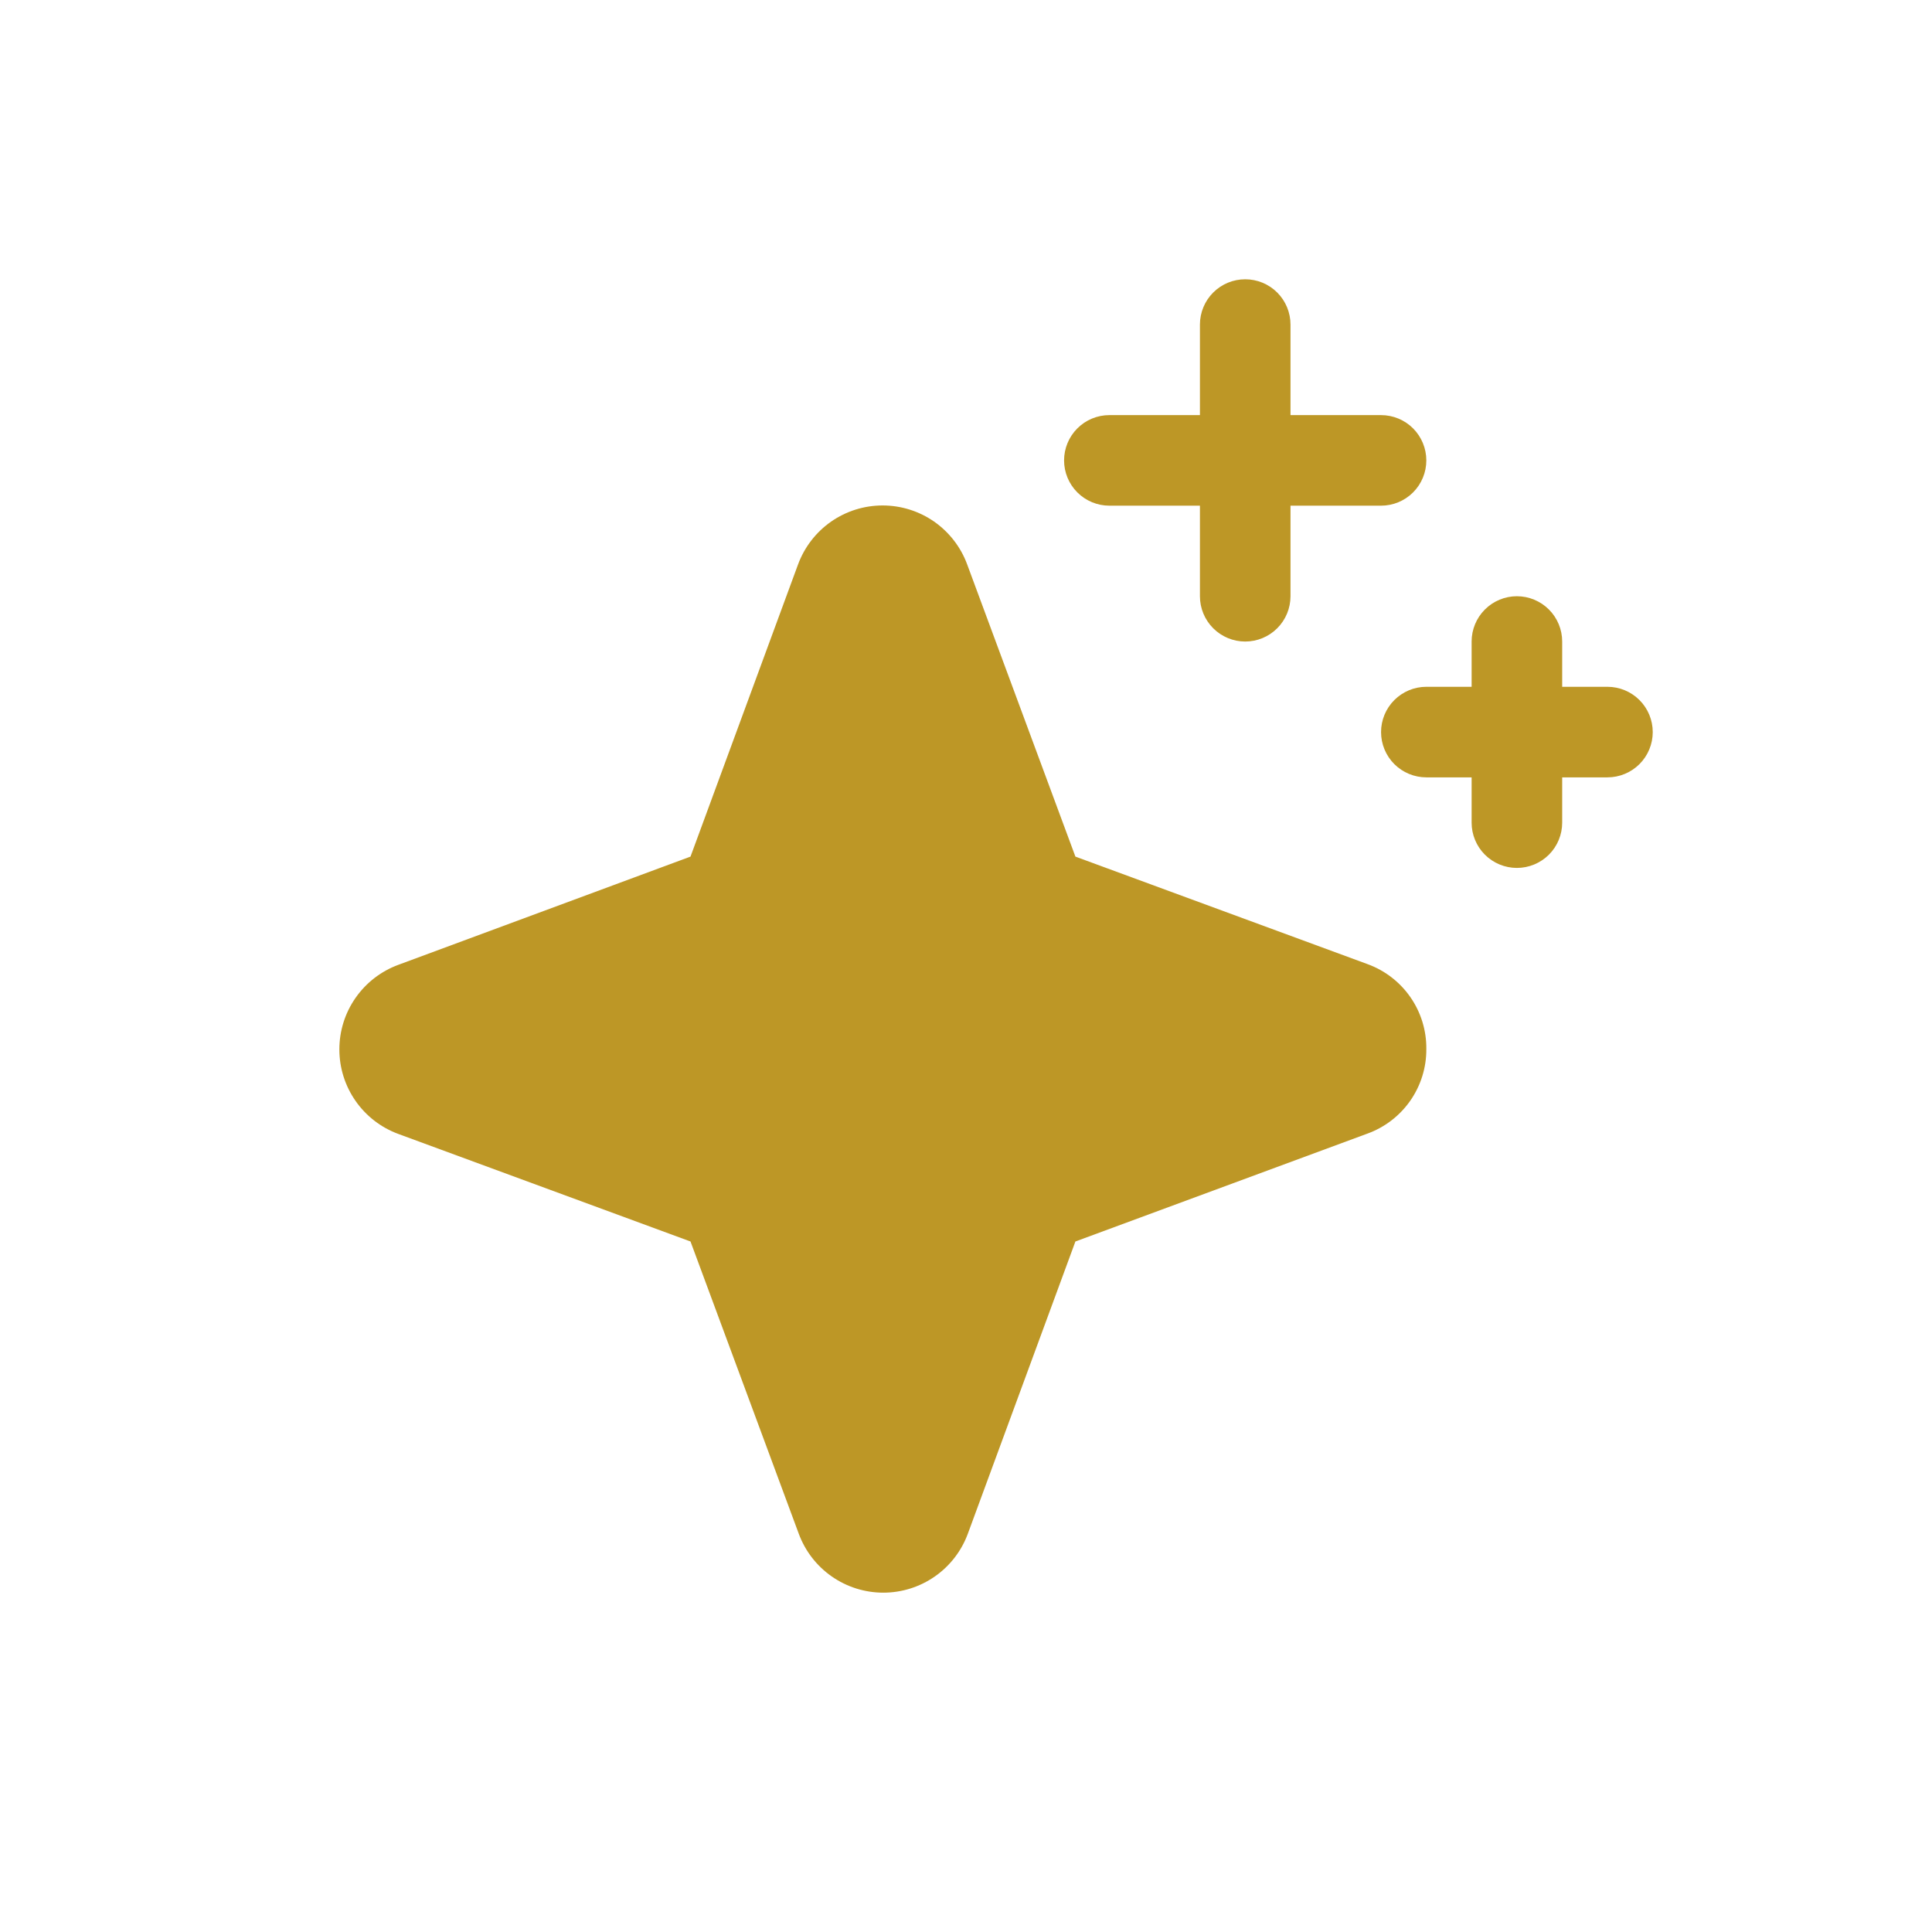<svg preserveAspectRatio="none" width="100%" height="100%" overflow="visible" style="display: block;" viewBox="0 0 72 72" fill="none" xmlns="http://www.w3.org/2000/svg">
<g id="ph:sparkle-fill">
<path id="Vector" d="M53.155 39.095C53.16 39.783 52.95 40.456 52.557 41.02C52.163 41.584 51.605 42.013 50.957 42.247L40.077 46.267L36.069 57.156C35.832 57.8 35.403 58.357 34.839 58.75C34.276 59.143 33.605 59.354 32.918 59.354C32.231 59.354 31.56 59.143 30.997 58.75C30.433 58.357 30.004 57.8 29.767 57.156L25.733 46.267L14.845 42.259C14.2 42.022 13.644 41.593 13.251 41.029C12.857 40.465 12.647 39.795 12.647 39.108C12.647 38.421 12.857 37.75 13.251 37.187C13.644 36.623 14.2 36.194 14.845 35.956L25.733 31.923L29.741 21.035C29.979 20.39 30.408 19.834 30.971 19.44C31.535 19.047 32.206 18.837 32.893 18.837C33.58 18.837 34.25 19.047 34.814 19.44C35.377 19.834 35.807 20.39 36.044 21.035L40.077 31.923L50.966 35.931C51.613 36.167 52.172 36.598 52.564 37.165C52.956 37.731 53.163 38.406 53.155 39.095ZM41.343 18.845H44.718V22.22C44.718 22.668 44.896 23.097 45.212 23.413C45.529 23.73 45.958 23.908 46.405 23.908C46.853 23.908 47.282 23.73 47.599 23.413C47.915 23.097 48.093 22.668 48.093 22.22V18.845H51.468C51.915 18.845 52.345 18.667 52.661 18.351C52.977 18.035 53.155 17.605 53.155 17.158C53.155 16.71 52.977 16.281 52.661 15.964C52.345 15.648 51.915 15.47 51.468 15.47H48.093V12.095C48.093 11.648 47.915 11.218 47.599 10.902C47.282 10.585 46.853 10.408 46.405 10.408C45.958 10.408 45.529 10.585 45.212 10.902C44.896 11.218 44.718 11.648 44.718 12.095V15.47H41.343C40.895 15.47 40.466 15.648 40.15 15.964C39.833 16.281 39.655 16.71 39.655 17.158C39.655 17.605 39.833 18.035 40.15 18.351C40.466 18.667 40.895 18.845 41.343 18.845ZM59.905 25.595H58.218V23.908C58.218 23.46 58.04 23.031 57.724 22.715C57.407 22.398 56.978 22.22 56.53 22.22C56.083 22.22 55.654 22.398 55.337 22.715C55.021 23.031 54.843 23.46 54.843 23.908V25.595H53.155C52.708 25.595 52.279 25.773 51.962 26.09C51.646 26.406 51.468 26.835 51.468 27.283C51.468 27.73 51.646 28.16 51.962 28.476C52.279 28.792 52.708 28.97 53.155 28.97H54.843V30.658C54.843 31.105 55.021 31.535 55.337 31.851C55.654 32.167 56.083 32.345 56.53 32.345C56.978 32.345 57.407 32.167 57.724 31.851C58.04 31.535 58.218 31.105 58.218 30.658V28.97H59.905C60.353 28.97 60.782 28.792 61.099 28.476C61.415 28.16 61.593 27.73 61.593 27.283C61.593 26.835 61.415 26.406 61.099 26.09C60.782 25.773 60.353 25.595 59.905 25.595Z" fill="#BD9726"/>
</g>
</svg>
